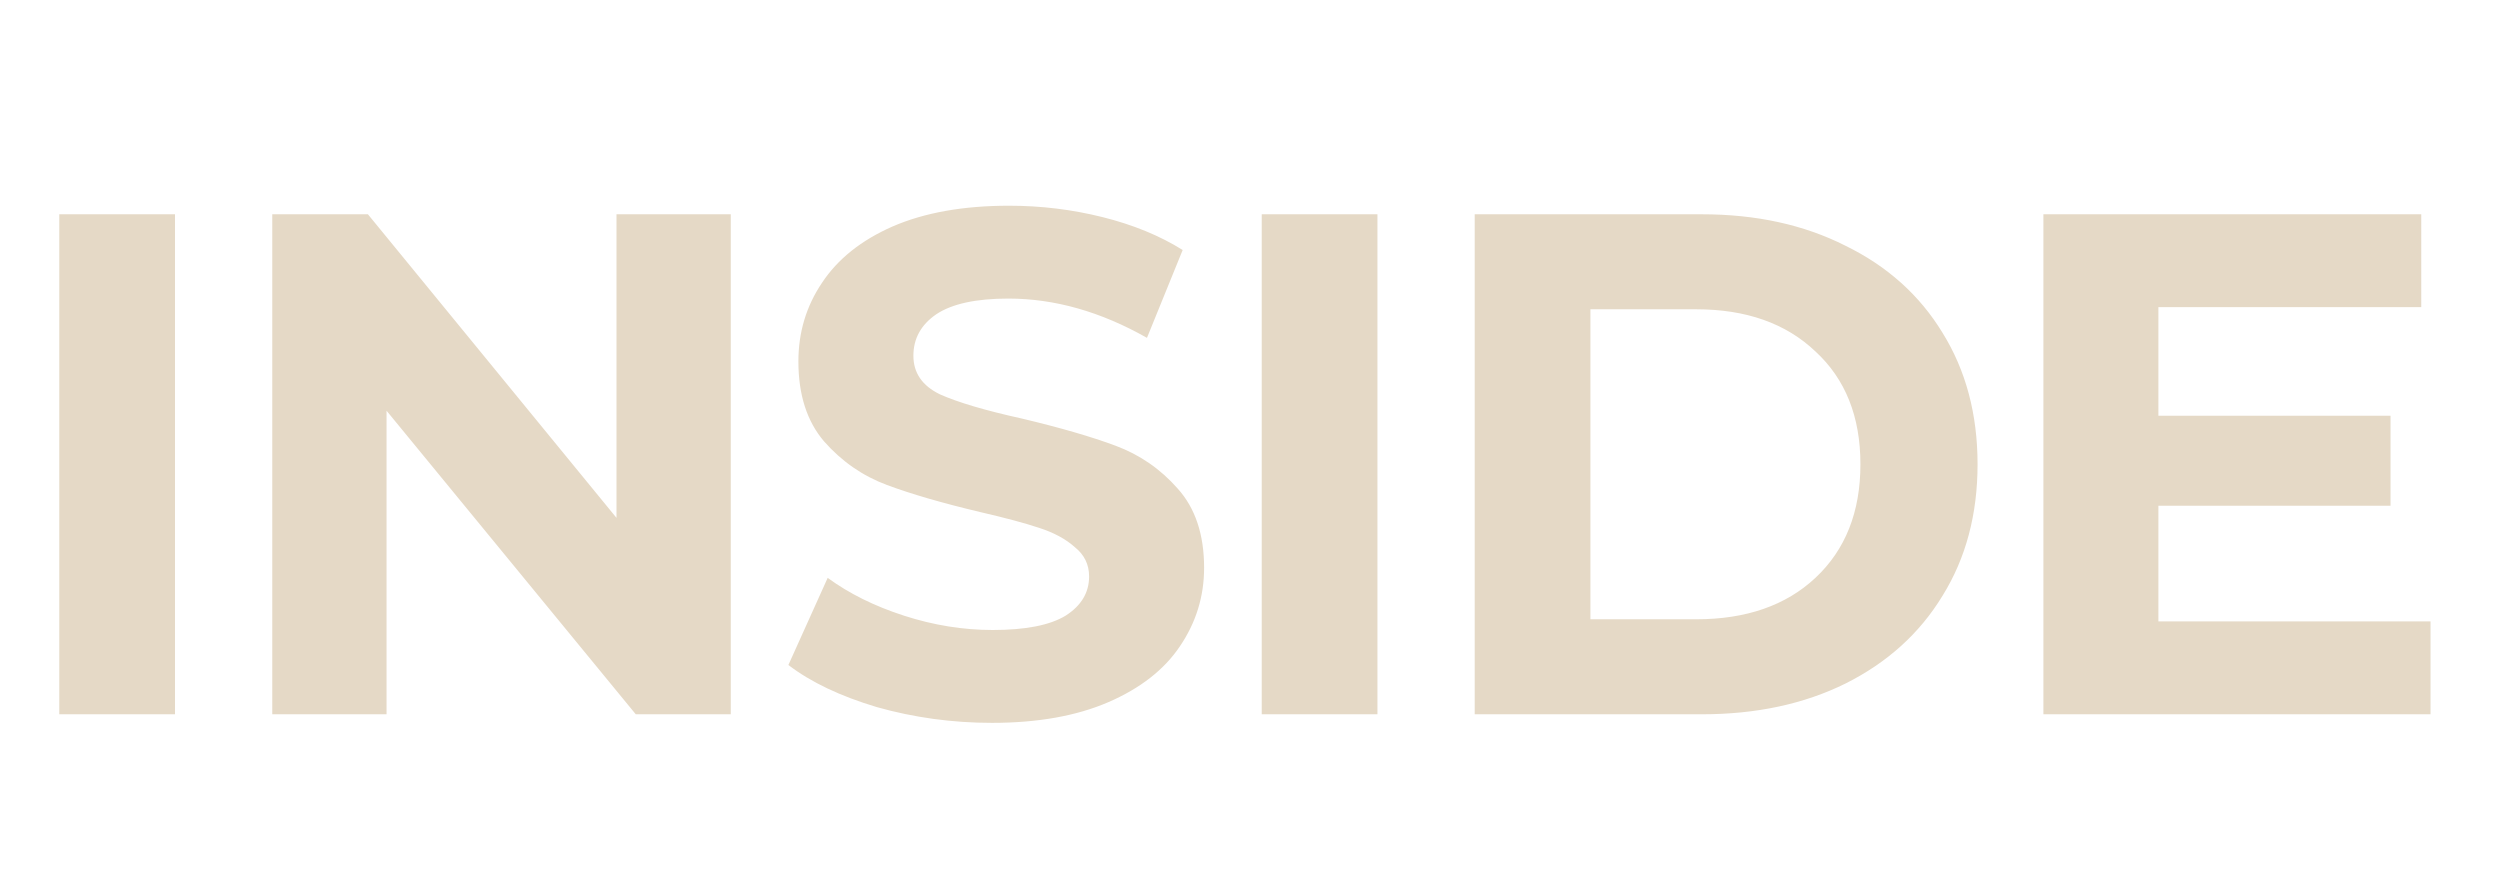 <?xml version="1.0" encoding="UTF-8"?> <svg xmlns="http://www.w3.org/2000/svg" width="42" height="15" viewBox="0 0 42 15" fill="none"><path d="M0.996 3.6H2.94V12H0.996V3.6ZM12.277 3.6V12H10.681L6.494 6.9V12H4.574V3.6H6.181L10.357 8.7V3.6H12.277ZM16.665 12.144C16.001 12.144 15.357 12.056 14.733 11.88C14.117 11.696 13.621 11.46 13.245 11.172L13.905 9.708C14.265 9.972 14.693 10.184 15.189 10.344C15.685 10.504 16.181 10.584 16.677 10.584C17.229 10.584 17.637 10.504 17.901 10.344C18.165 10.176 18.297 9.956 18.297 9.684C18.297 9.484 18.217 9.32 18.057 9.192C17.905 9.056 17.705 8.948 17.457 8.868C17.217 8.788 16.889 8.7 16.473 8.604C15.833 8.452 15.309 8.3 14.901 8.148C14.493 7.996 14.141 7.752 13.845 7.416C13.557 7.08 13.413 6.632 13.413 6.072C13.413 5.584 13.545 5.144 13.809 4.752C14.073 4.352 14.469 4.036 14.997 3.804C15.533 3.572 16.185 3.456 16.953 3.456C17.489 3.456 18.013 3.52 18.525 3.648C19.037 3.776 19.485 3.96 19.869 4.2L19.269 5.676C18.493 5.236 17.717 5.016 16.941 5.016C16.397 5.016 15.993 5.104 15.729 5.28C15.473 5.456 15.345 5.688 15.345 5.976C15.345 6.264 15.493 6.48 15.789 6.624C16.093 6.76 16.553 6.896 17.169 7.032C17.809 7.184 18.333 7.336 18.741 7.488C19.149 7.64 19.497 7.88 19.785 8.208C20.081 8.536 20.229 8.98 20.229 9.54C20.229 10.02 20.093 10.46 19.821 10.86C19.557 11.252 19.157 11.564 18.621 11.796C18.085 12.028 17.433 12.144 16.665 12.144ZM21.197 3.6H23.141V12H21.197V3.6ZM24.775 3.6H28.591C29.503 3.6 30.307 3.776 31.003 4.128C31.707 4.472 32.251 4.96 32.635 5.592C33.027 6.224 33.223 6.96 33.223 7.8C33.223 8.64 33.027 9.376 32.635 10.008C32.251 10.64 31.707 11.132 31.003 11.484C30.307 11.828 29.503 12 28.591 12H24.775V3.6ZM28.495 10.404C29.335 10.404 30.003 10.172 30.499 9.708C31.003 9.236 31.255 8.6 31.255 7.8C31.255 7 31.003 6.368 30.499 5.904C30.003 5.432 29.335 5.196 28.495 5.196H26.719V10.404H28.495ZM40.833 10.44V12H34.329V3.6H40.677V5.16H36.261V6.984H40.161V8.496H36.261V10.44H40.833Z" fill="#E5D9C6"></path></svg> 